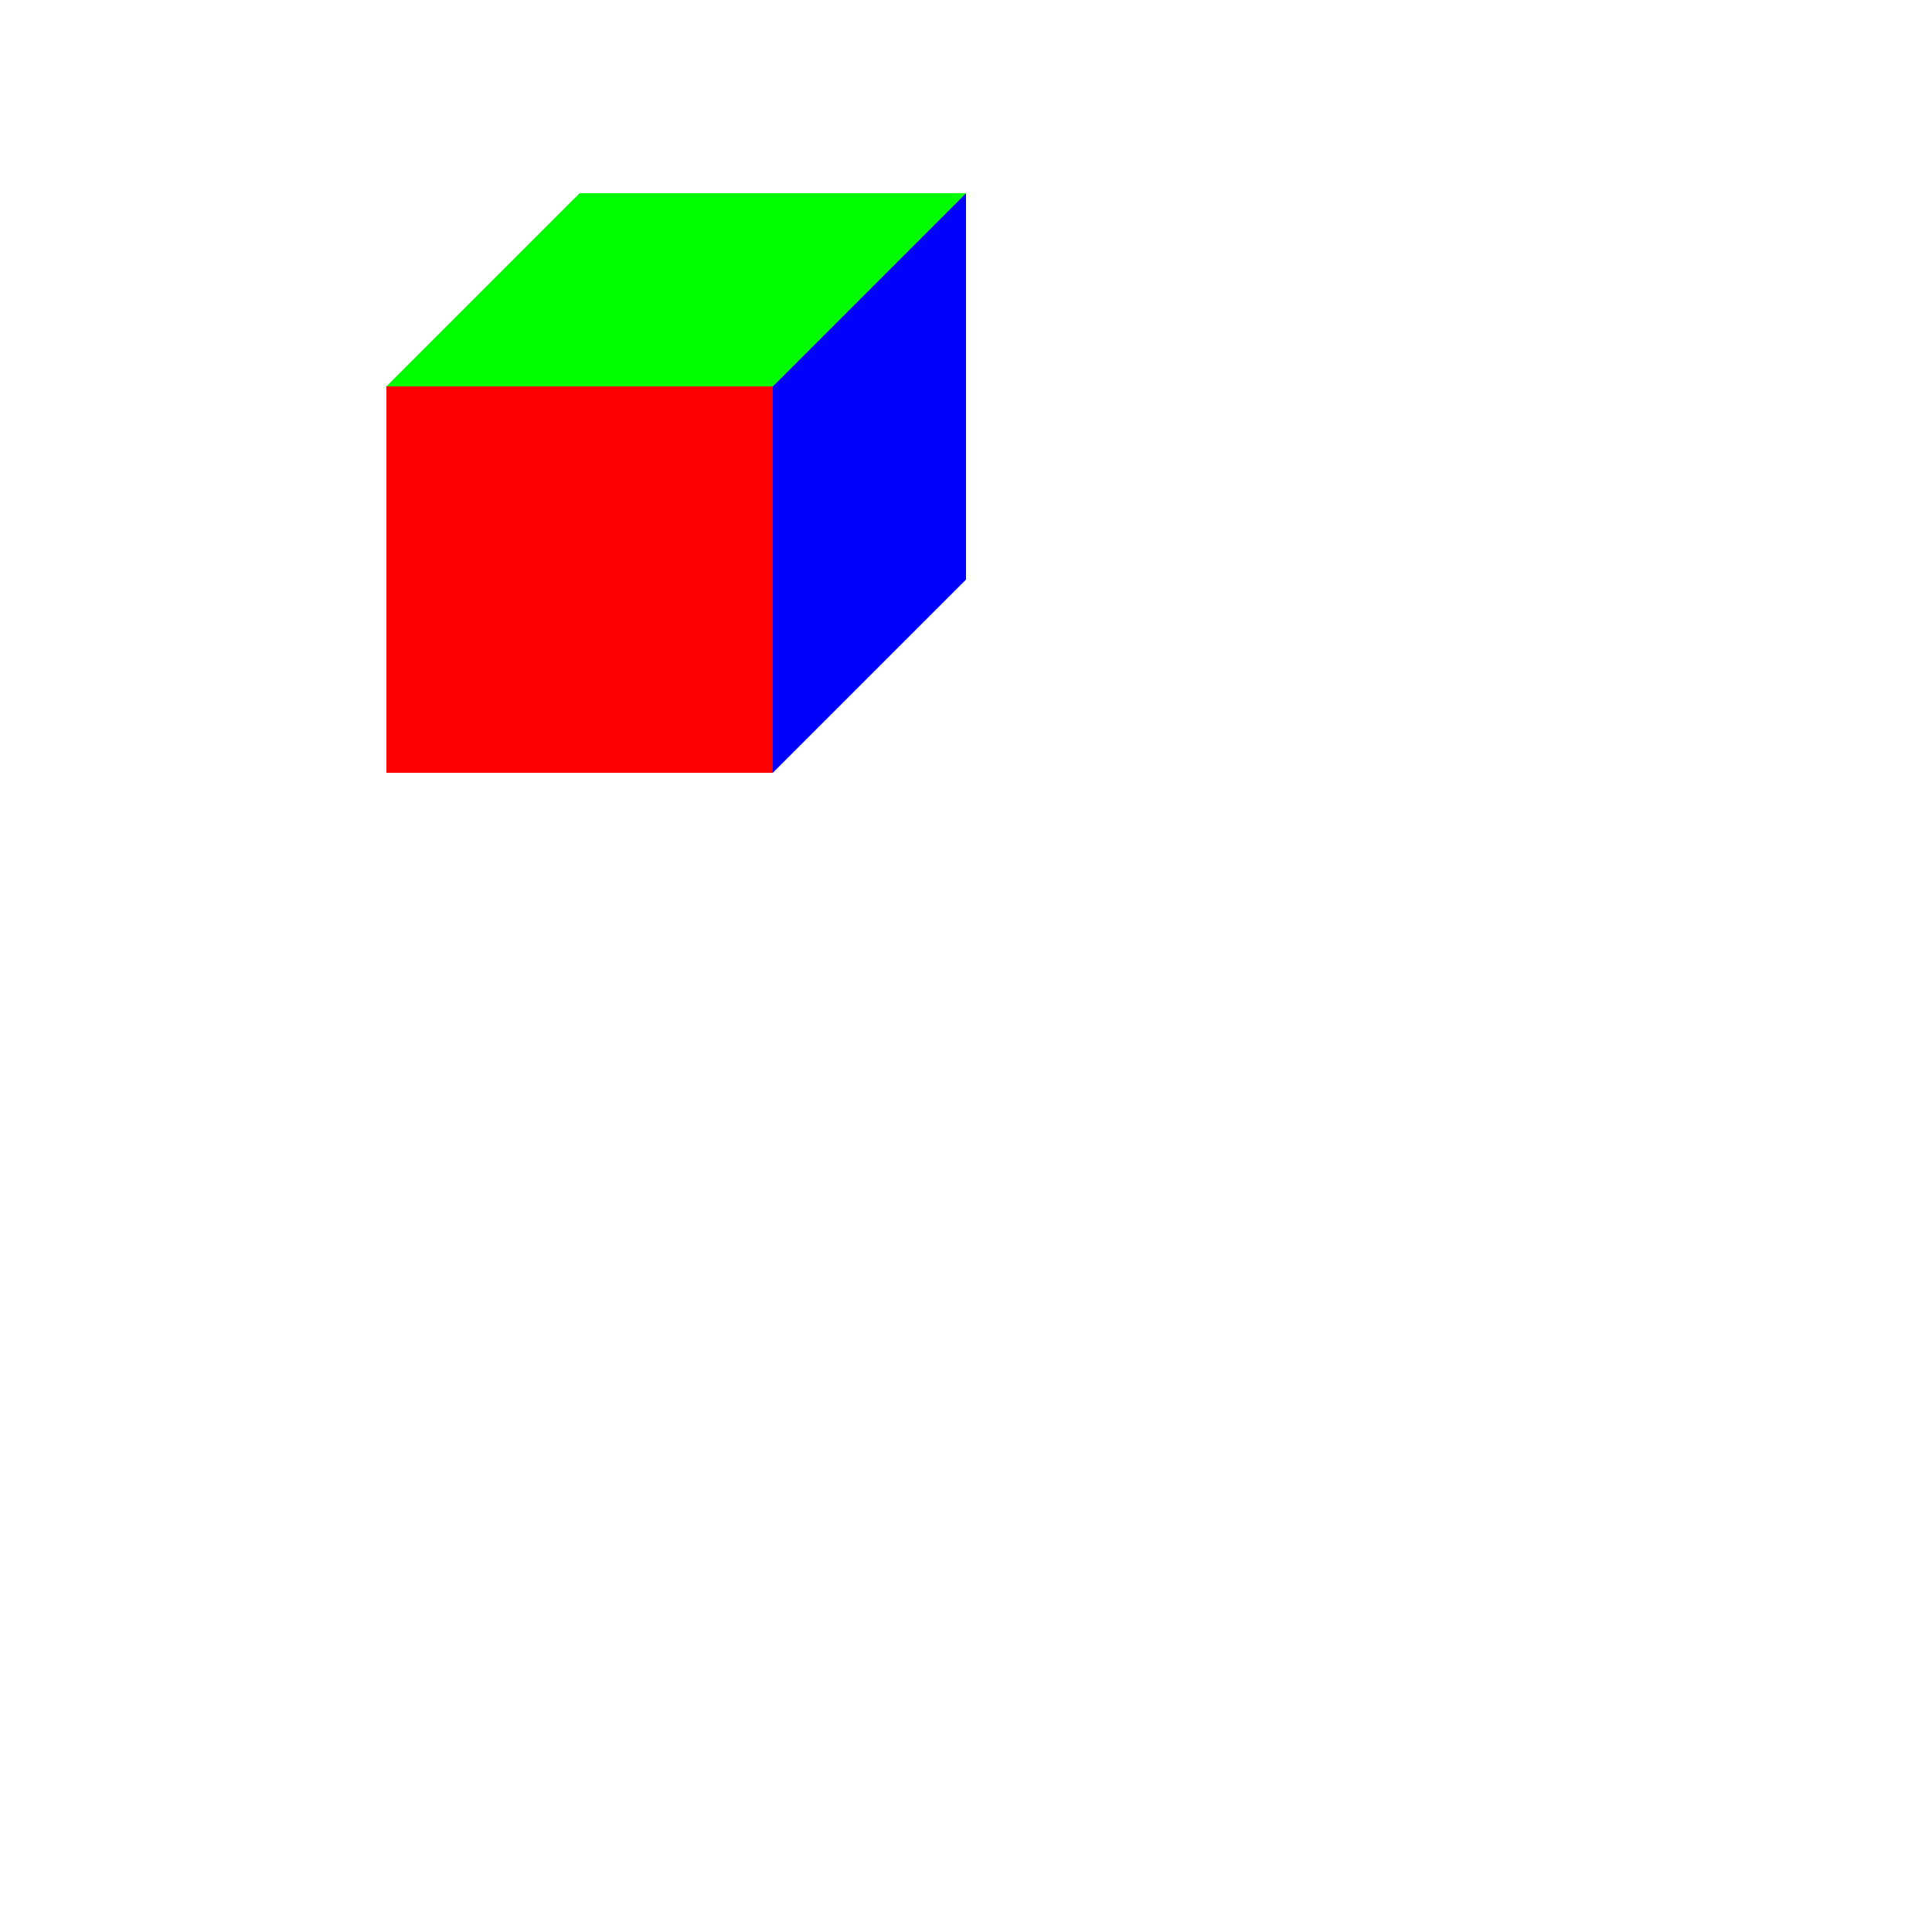 <!--

Generated by DrawGPT.
Free, open source, AI generated images in SVG, PNG, and HTML Canvas format.
https://drawgpt.ai

Created: 2024-02-04T21:52:45.149Z
Link: https://drawgpt.ai/prompt/160764/

-->
<svg xmlns="http://www.w3.org/2000/svg" xmlns:xlink="http://www.w3.org/1999/xlink" width="500" height="500"><defs/><g><path fill="rgb(255, 0, 0)" stroke="none" paint-order="stroke fill markers" d=" M 100 100 L 200 100 L 200 200 L 100 200 Z"/><path fill="rgb(0, 255, 0)" stroke="none" paint-order="stroke fill markers" d=" M 100 100 L 150 50 L 250 50 L 200 100 Z"/><path fill="rgb(0, 0, 255)" stroke="none" paint-order="stroke fill markers" d=" M 200 100 L 250 50 L 250 150 L 200 200 Z"/></g></svg>